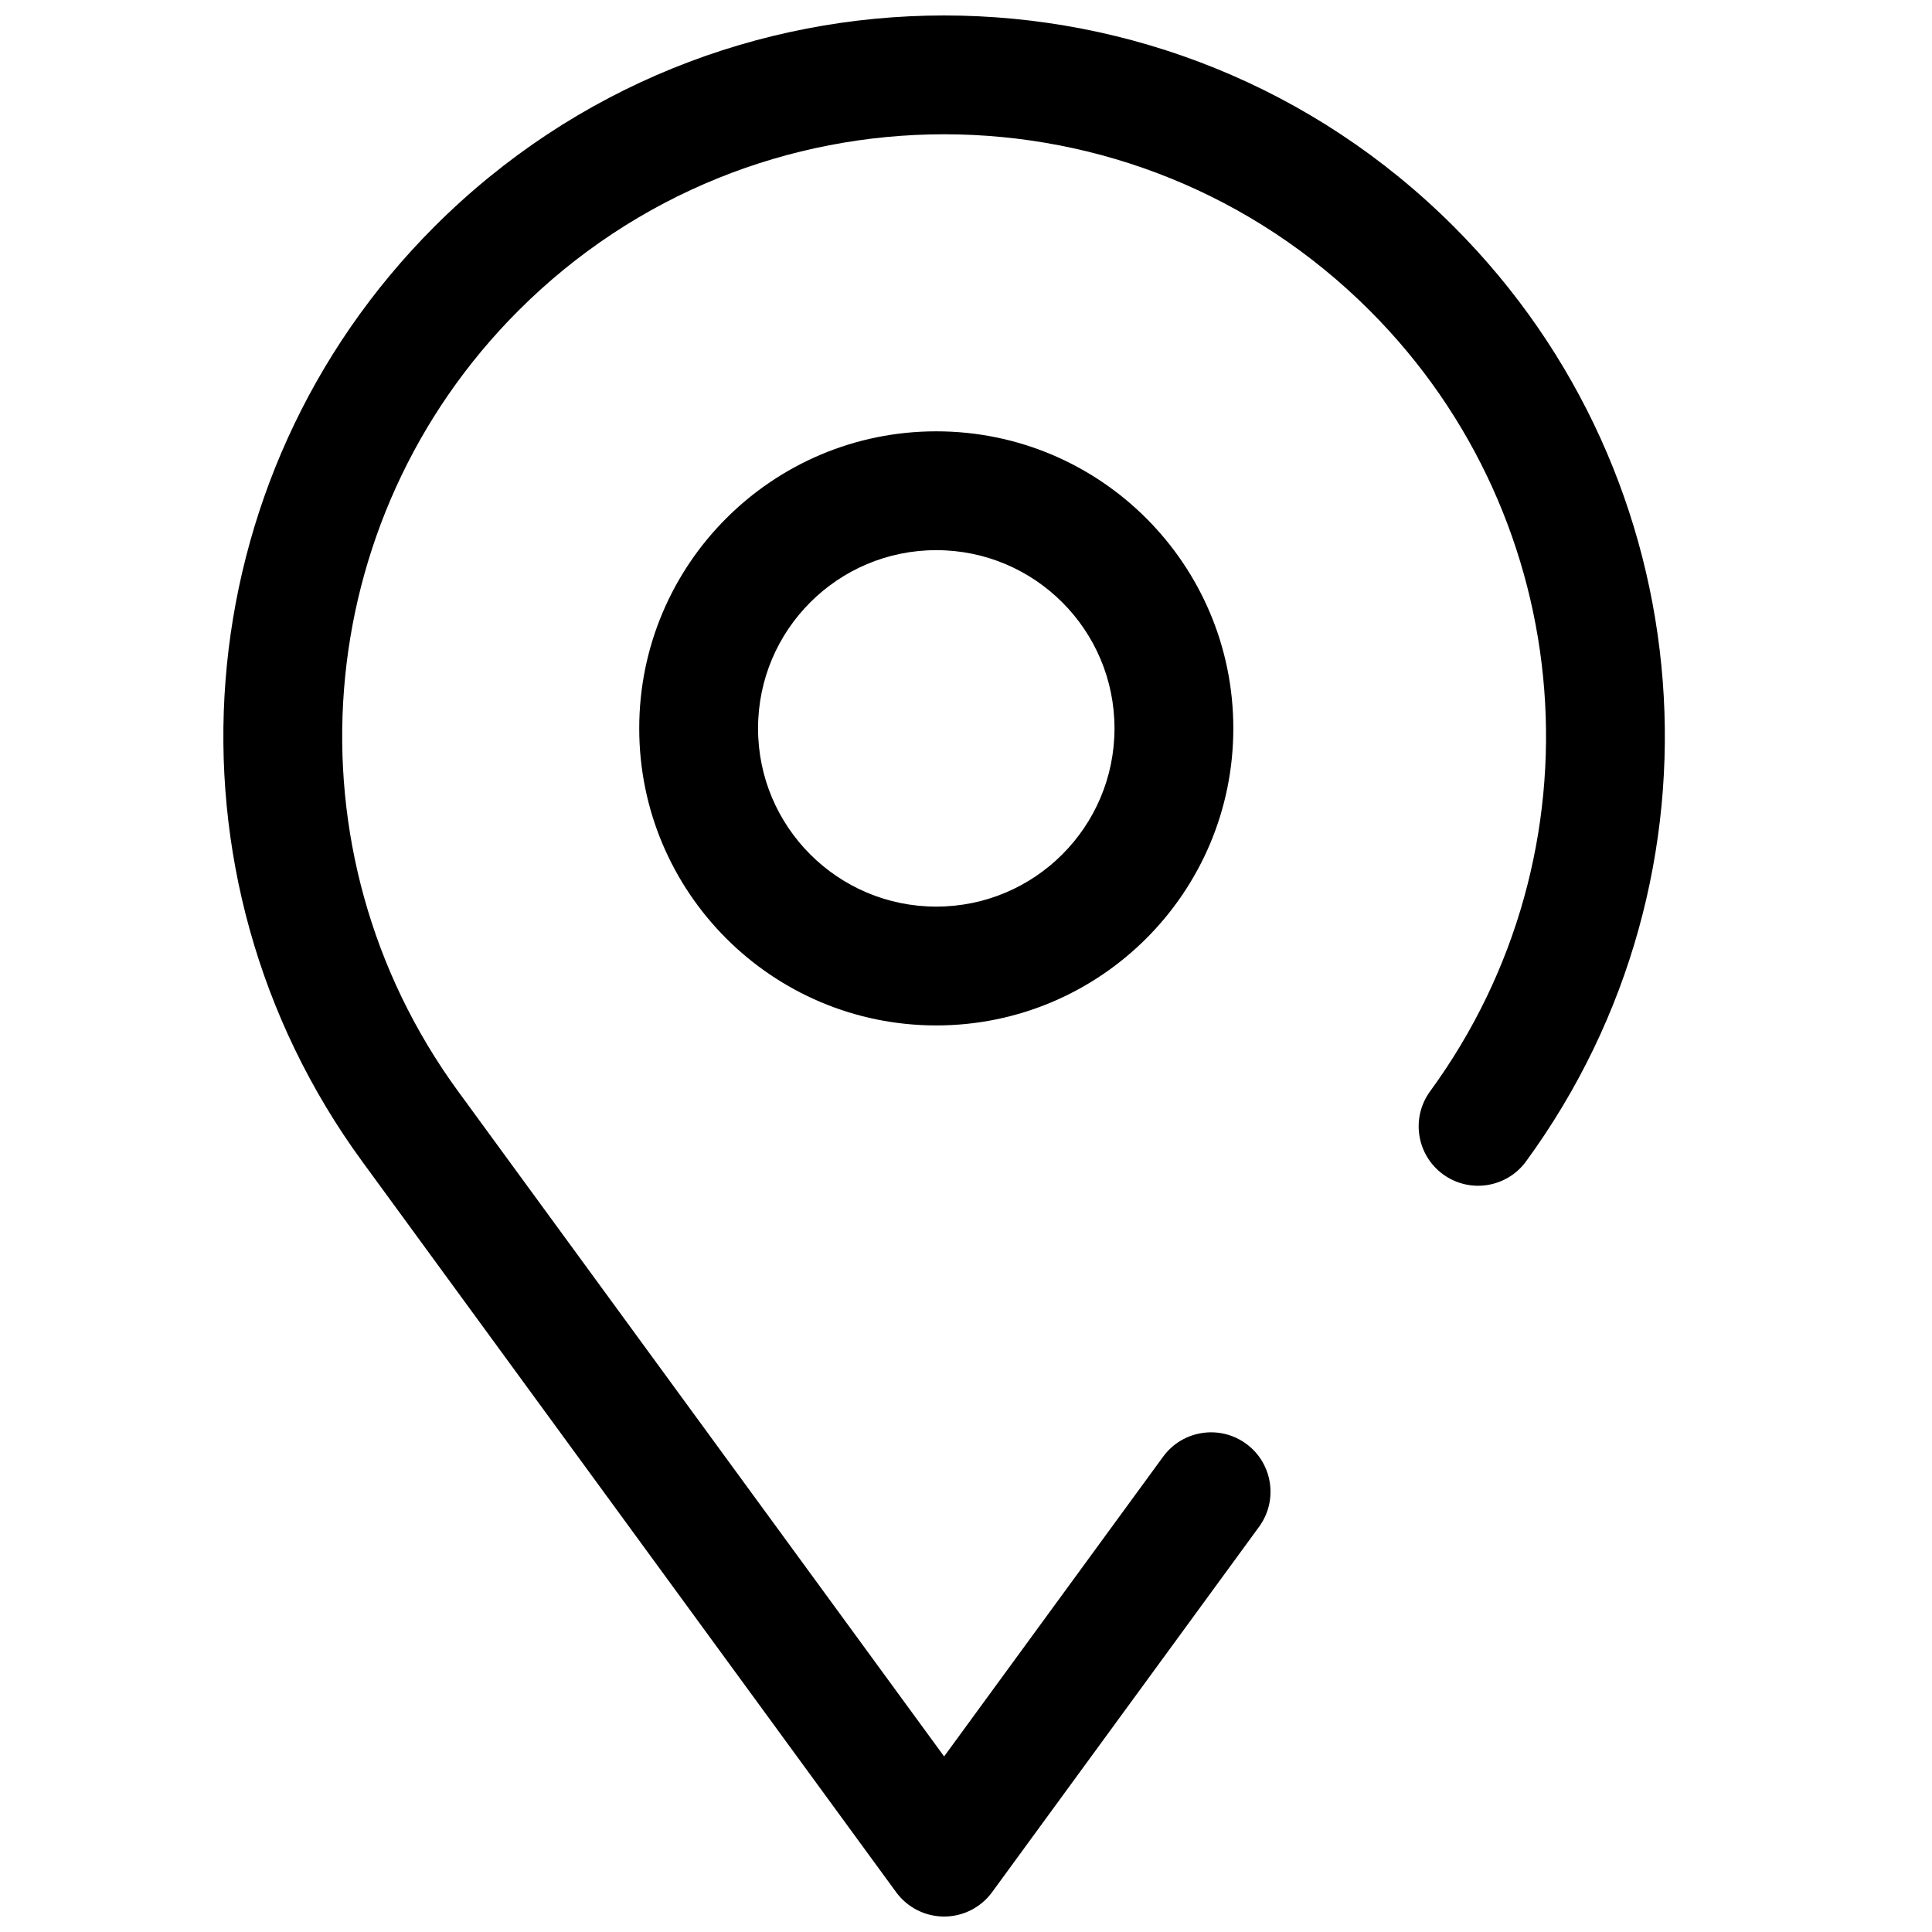 <?xml version="1.0" encoding="UTF-8"?>
<!-- Uploaded to: SVG Repo, www.svgrepo.com, Generator: SVG Repo Mixer Tools -->
<svg width="800px" height="800px" version="1.1" viewBox="144 144 512 512" xmlns="http://www.w3.org/2000/svg">
 <defs>
  <clipPath id="a">
   <path d="m203 148.09h383v503.81h-383z"/>
  </clipPath>
 </defs>
 <g clip-path="url(#a)">
  <path d="m529.26 204.04c-74.594-74.59-195.53-74.59-270.12 0-66.574 66.574-74.707 171.73-19.164 247.74l141.51 193.67c2.965 4.055 7.688 6.453 12.715 6.453 5.023 0 9.746-2.398 12.711-6.453l70.754-96.836c5.129-7.019 3.598-16.871-3.422-22-7.023-5.129-16.875-3.598-22.004 3.422l-58.039 79.438-128.8-176.27c-46.387-63.488-39.594-151.3 16.004-206.9 62.293-62.293 163.29-62.293 225.59 0 55.598 55.598 62.387 143.41 16 206.9-5.129 7.019-3.598 16.871 3.426 22 7.019 5.129 16.871 3.598 22-3.426 55.543-76.016 47.41-181.17-19.16-247.74zm-184.37 132.99c0-26.086 21.148-47.234 47.23-47.234 26.086 0 47.234 21.148 47.234 47.234 0 26.086-21.148 47.23-47.234 47.23-26.082 0-47.23-21.145-47.23-47.23zm47.23-78.723c-43.473 0-78.719 35.246-78.719 78.723 0 43.473 35.246 78.719 78.719 78.719 43.477 0 78.723-35.246 78.723-78.719 0-43.477-35.246-78.723-78.723-78.723z" fill-rule="evenodd"/>
 </g>
</svg>